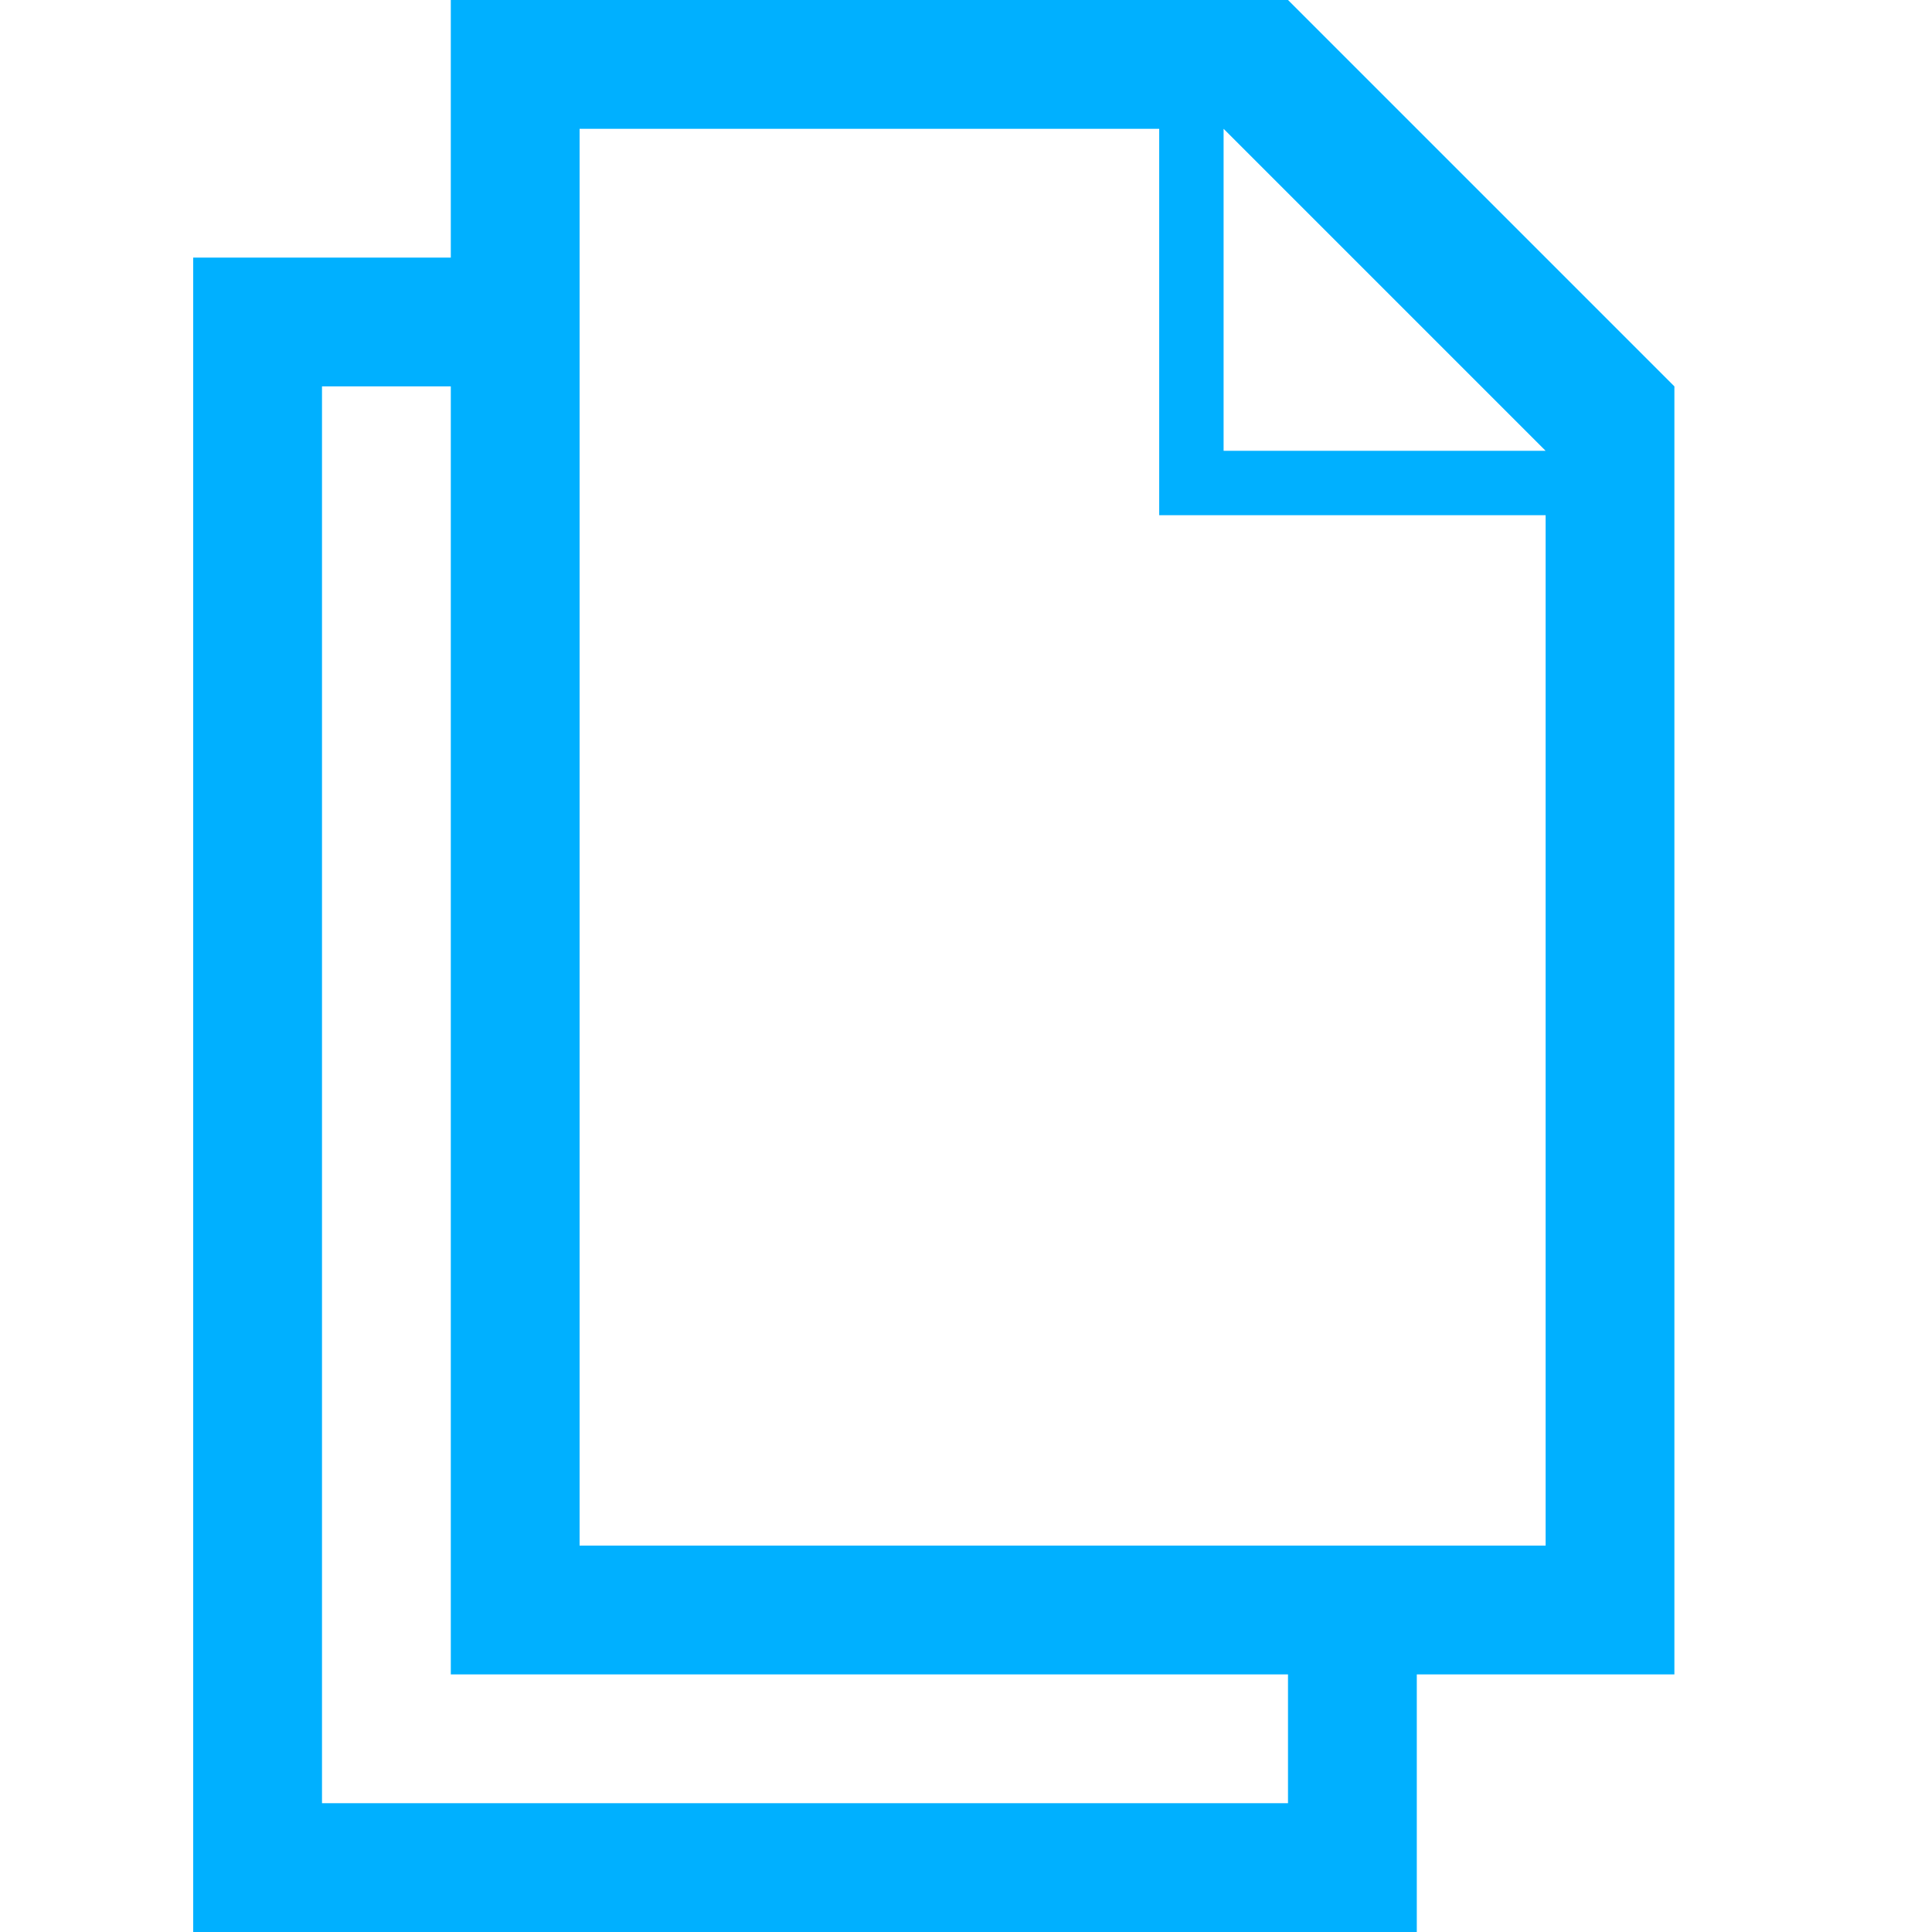 <svg version="1.1" id="Layer_1" xmlns="http://www.w3.org/2000/svg" x="0" y="0" viewBox="0 0 30 30" xml:space="preserve">
  <style>
    .st0{fill:none}.st1{fill:#00B0FF}
  </style>
  <path class="st0" d="M19 2v5h5zM7 6H5v22h15v-2H7z"/>
  <path class="st0" d="M9 2v22h15"/>
  <path class="st1" d="M20 0H7v4H3v26h19v-4h4V6l-6-6zm-1 2l5 5h-5V2zm1 26H5V6h2v20h13v2zM9 24V2h9v6h6v16H9z"/>
</svg>
